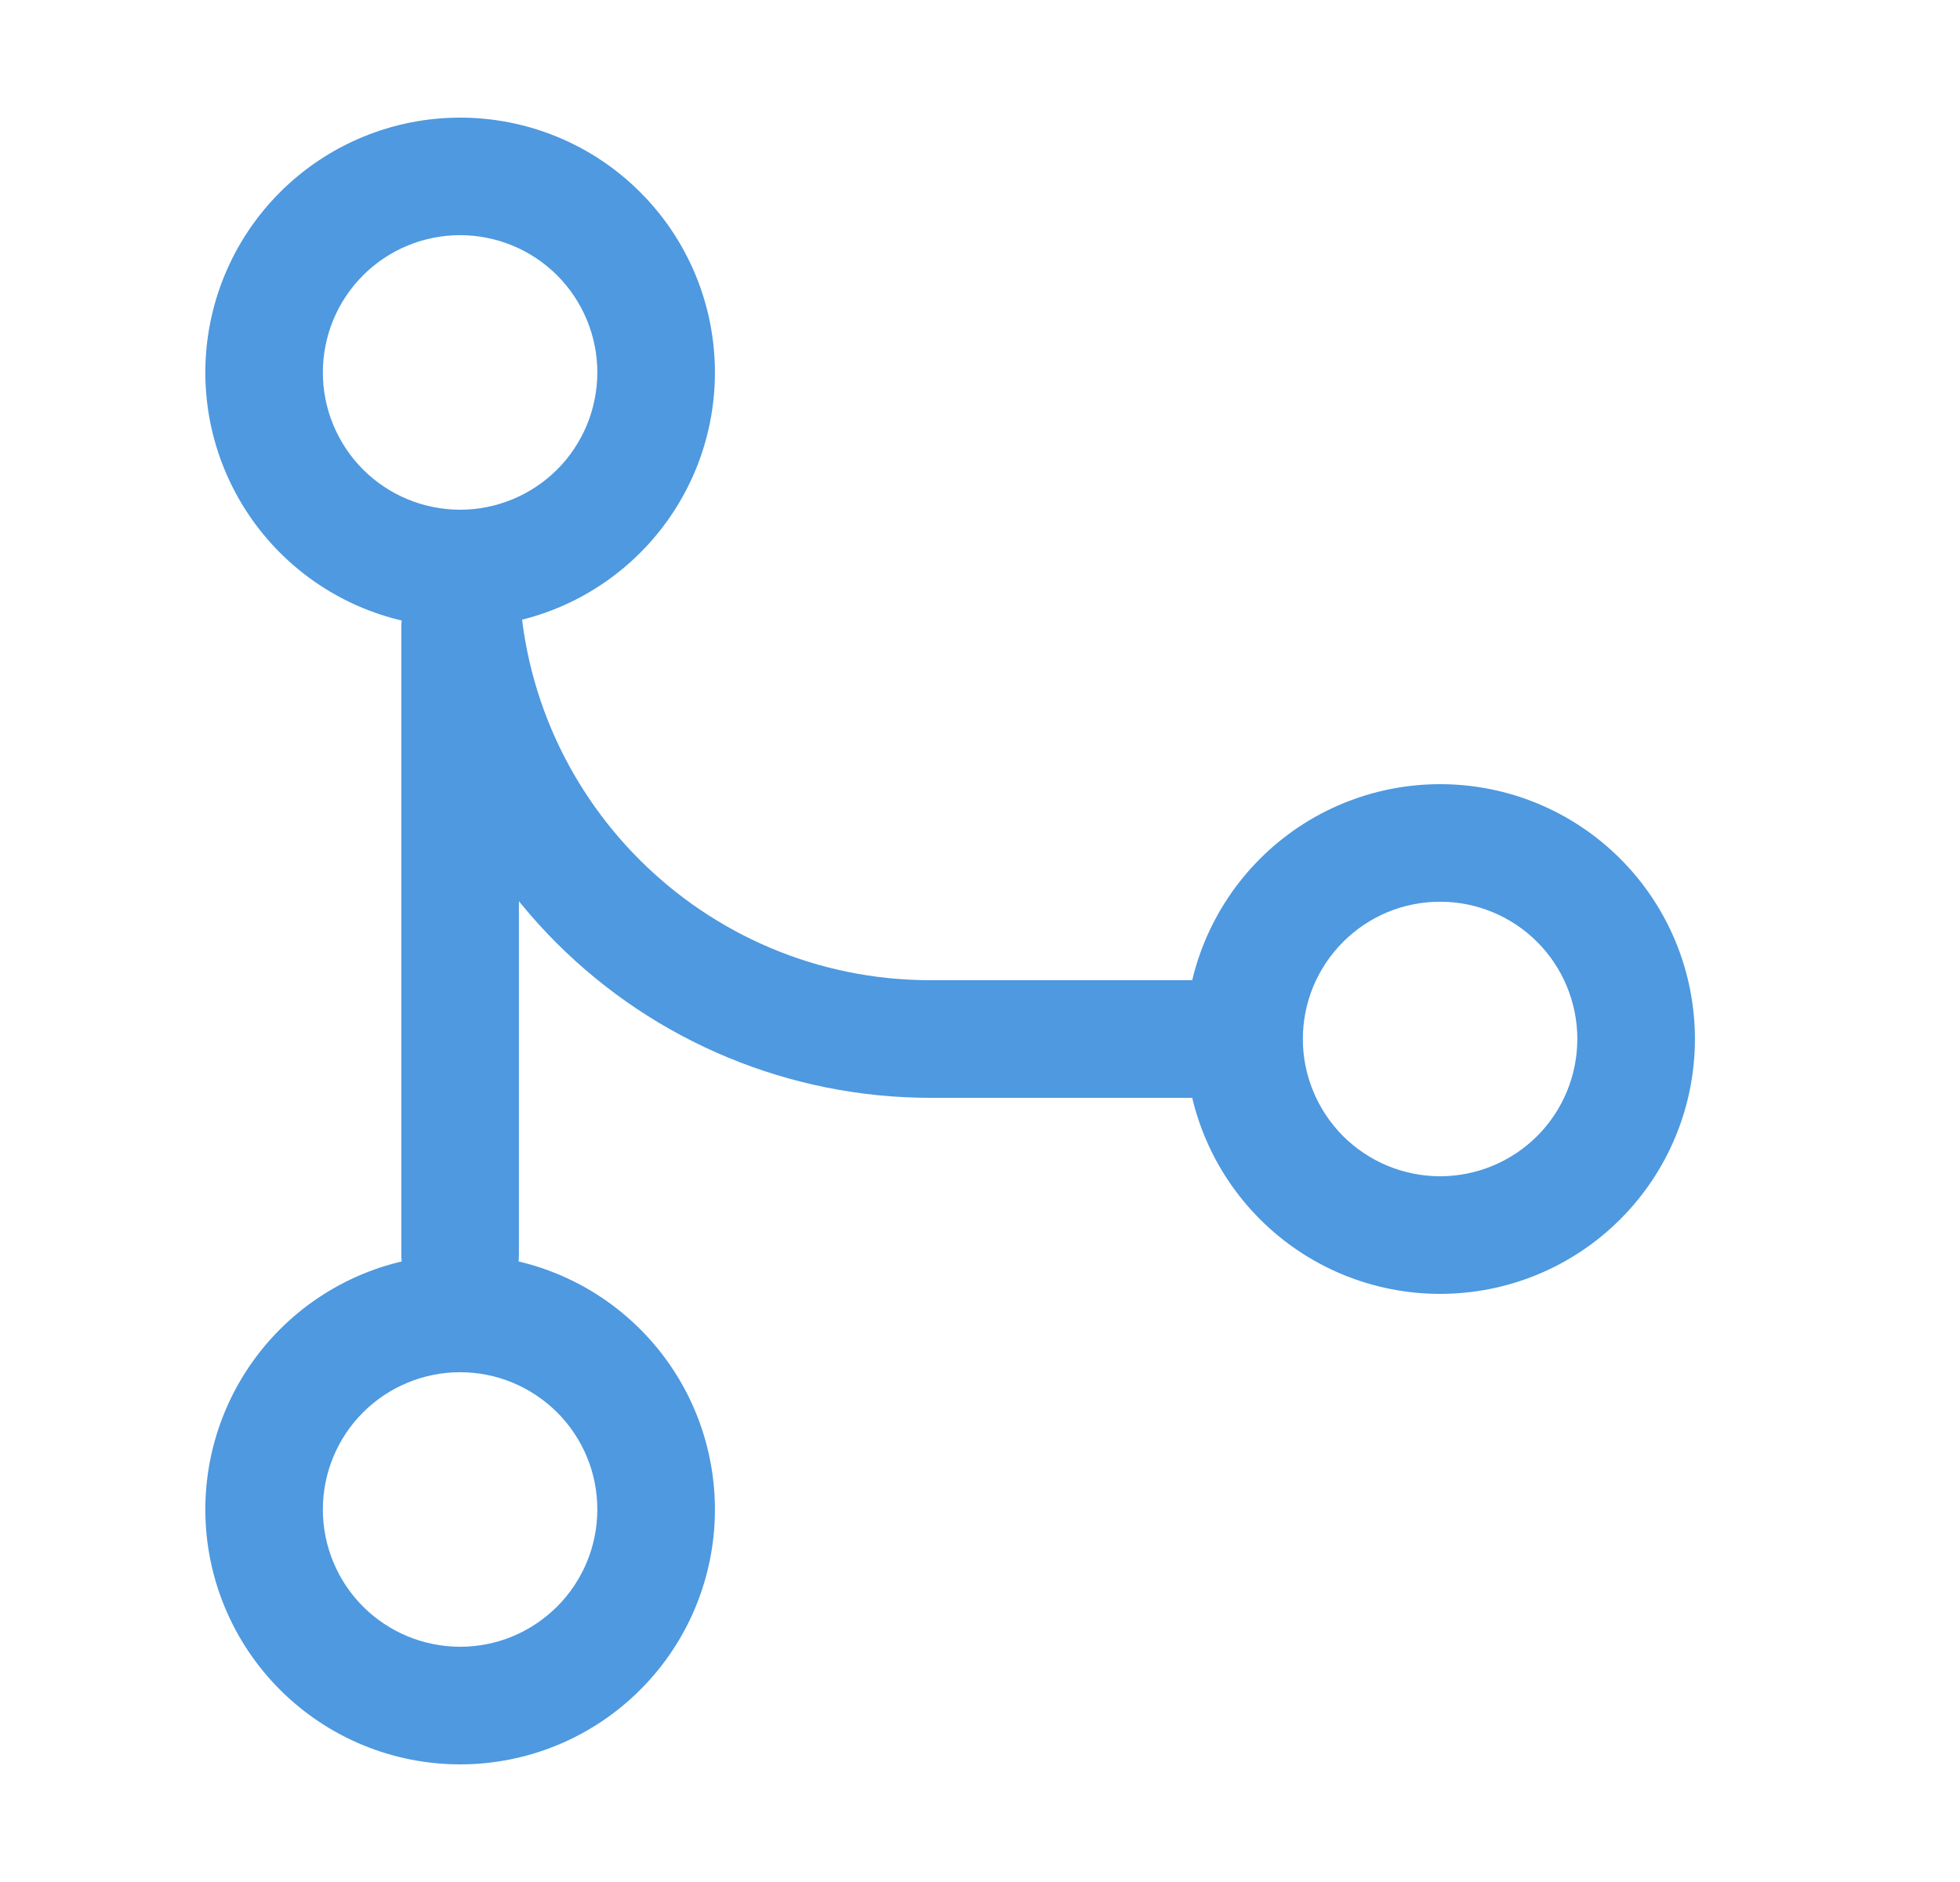 <svg width="25" height="24" viewBox="0 0 25 24" fill="none" xmlns="http://www.w3.org/2000/svg">
<path d="M15.119 13.25C15.119 12.388 15.462 11.561 16.071 10.952C16.68 10.342 17.507 10 18.369 10C19.231 10 20.058 10.342 20.667 10.952C21.277 11.561 21.619 12.388 21.619 13.25C21.619 14.112 21.277 14.939 20.667 15.548C20.058 16.158 19.231 16.5 18.369 16.5C17.507 16.5 16.68 16.158 16.071 15.548C15.462 14.939 15.119 14.112 15.119 13.25ZM2.619 19.25C2.619 18.388 2.962 17.561 3.571 16.952C4.181 16.342 5.007 16 5.869 16C6.731 16 7.558 16.342 8.167 16.952C8.777 17.561 9.119 18.388 9.119 19.25C9.119 20.112 8.777 20.939 8.167 21.548C7.558 22.158 6.731 22.5 5.869 22.5C5.007 22.5 4.181 22.158 3.571 21.548C2.962 20.939 2.619 20.112 2.619 19.25ZM2.619 4.75C2.619 3.888 2.962 3.061 3.571 2.452C4.181 1.842 5.007 1.5 5.869 1.5C6.731 1.5 7.558 1.842 8.167 2.452C8.777 3.061 9.119 3.888 9.119 4.75C9.119 5.612 8.777 6.439 8.167 7.048C7.558 7.658 6.731 8 5.869 8C5.007 8 4.181 7.658 3.571 7.048C2.962 6.439 2.619 5.612 2.619 4.75ZM5.869 6.5C6.333 6.5 6.779 6.315 7.107 5.987C7.435 5.659 7.619 5.213 7.619 4.749C7.619 4.285 7.434 3.84 7.106 3.511C6.778 3.183 6.332 2.999 5.868 2.999C5.638 2.999 5.411 3.044 5.198 3.132C4.986 3.22 4.793 3.349 4.63 3.512C4.302 3.84 4.118 4.286 4.118 4.75C4.118 5.214 4.303 5.659 4.631 5.988C4.96 6.316 5.405 6.5 5.869 6.5ZM5.869 21C6.099 21 6.327 20.955 6.539 20.867C6.751 20.779 6.944 20.649 7.107 20.487C7.269 20.324 7.398 20.131 7.486 19.919C7.574 19.706 7.619 19.479 7.619 19.249C7.619 19.019 7.574 18.791 7.486 18.579C7.398 18.367 7.269 18.174 7.106 18.011C6.943 17.849 6.75 17.72 6.538 17.632C6.326 17.544 6.098 17.499 5.868 17.499C5.404 17.499 4.959 17.684 4.63 18.012C4.302 18.34 4.118 18.786 4.118 19.25C4.118 19.714 4.303 20.16 4.631 20.488C4.96 20.816 5.405 21 5.869 21ZM18.369 15C18.833 15 19.279 14.815 19.607 14.487C19.935 14.159 20.119 13.713 20.119 13.249C20.119 12.785 19.934 12.339 19.606 12.011C19.278 11.683 18.832 11.499 18.368 11.499C18.138 11.499 17.911 11.544 17.698 11.632C17.486 11.72 17.293 11.85 17.131 12.012C16.968 12.175 16.839 12.368 16.751 12.58C16.663 12.793 16.618 13.02 16.618 13.25C16.618 13.48 16.663 13.707 16.752 13.92C16.84 14.132 16.969 14.325 17.131 14.488C17.294 14.65 17.487 14.779 17.699 14.867C17.912 14.955 18.139 15 18.369 15Z" fill="#4E99E0"/>
<path d="M6.619 7.25C6.619 10.15 8.969 12.5 11.869 12.5H16.369V14H11.869C10.079 14 8.362 13.289 7.096 12.023C5.83 10.757 5.119 9.04 5.119 7.25H6.619Z" fill="#4E99E0"/>
<path d="M5.869 16.75C5.67 16.75 5.479 16.671 5.339 16.53C5.198 16.39 5.119 16.199 5.119 16V8C5.119 7.801 5.198 7.61 5.339 7.47C5.479 7.329 5.67 7.25 5.869 7.25C6.068 7.25 6.259 7.329 6.399 7.47C6.54 7.61 6.619 7.801 6.619 8V16C6.619 16.199 6.54 16.39 6.399 16.53C6.259 16.671 6.068 16.75 5.869 16.75Z" fill="#4E99E0"/>
</svg>
